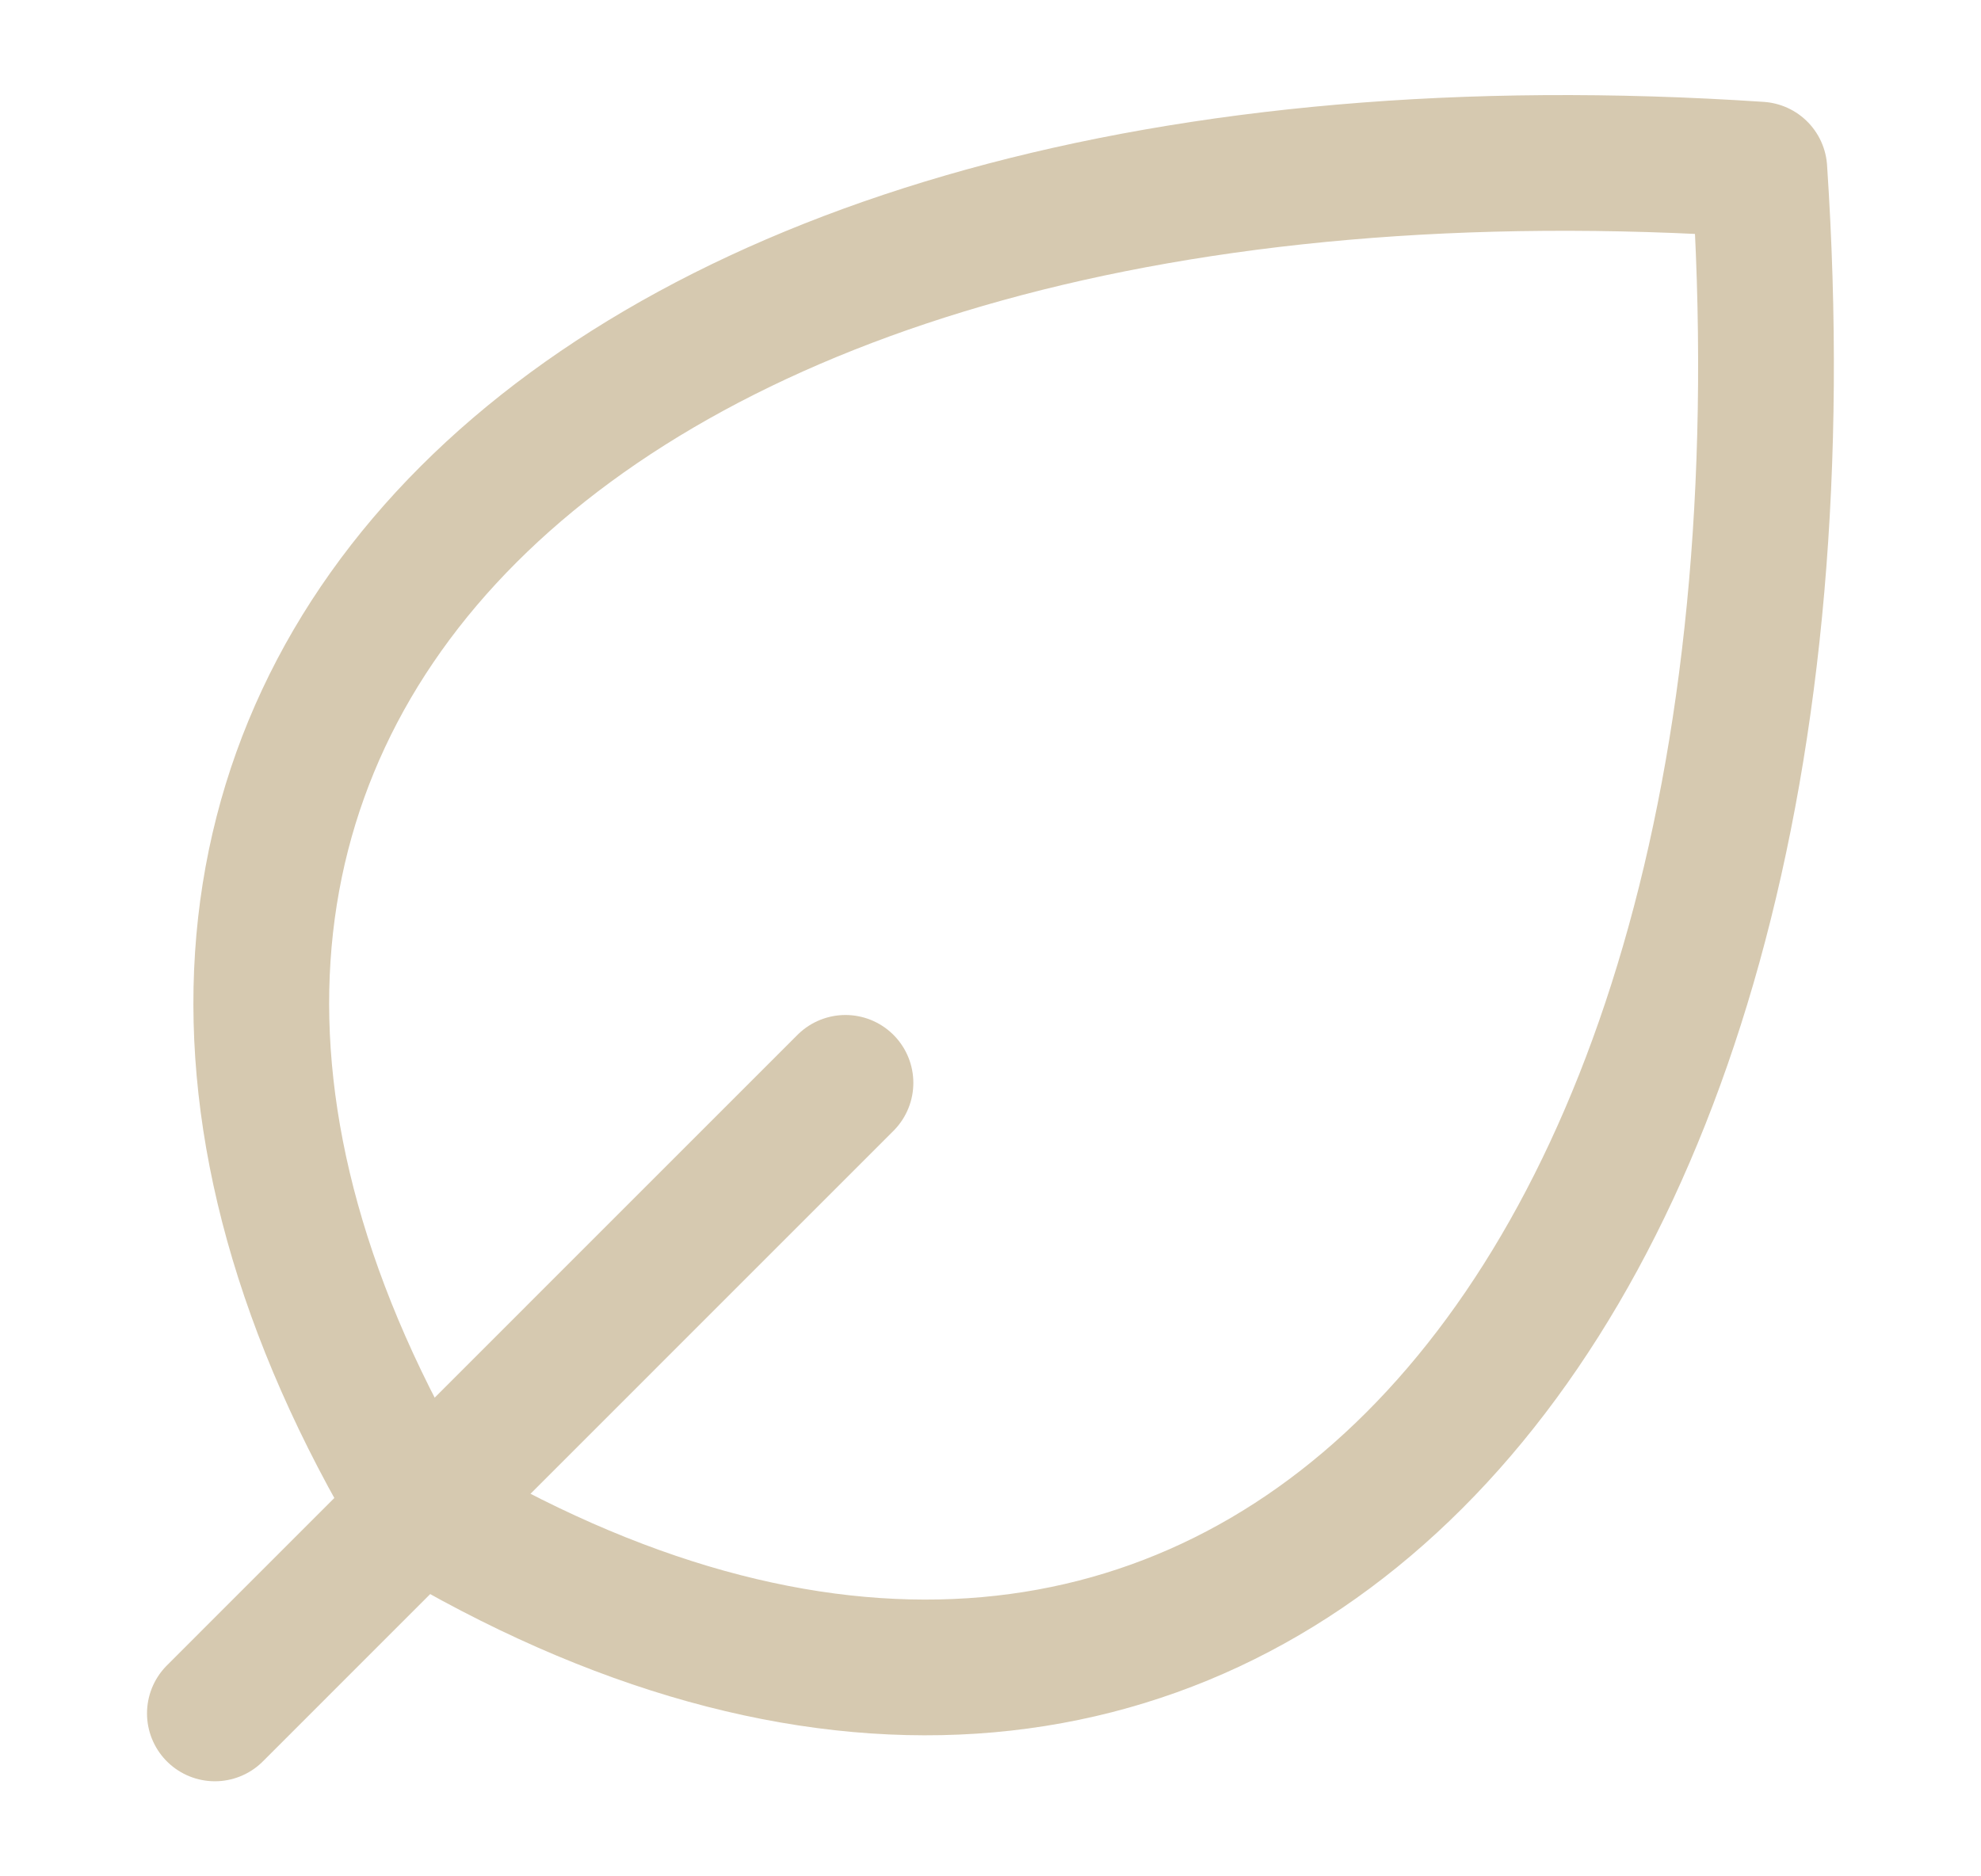 <?xml version="1.0" encoding="UTF-8"?> <svg xmlns="http://www.w3.org/2000/svg" width="19" height="18" viewBox="0 0 19 18" fill="none"><path d="M4.021 14.481C-0.516 6.92 5.533 0.871 16.874 1.627C17.63 12.969 11.581 19.018 4.021 14.481Z" stroke="#D6C9B0" stroke-width="1.302" stroke-linecap="round" stroke-linejoin="round"></path><path d="M2.061 16.437L8.109 10.388" stroke="#D6C9B0" stroke-width="1.302" stroke-linecap="round" stroke-linejoin="round"></path></svg> 
